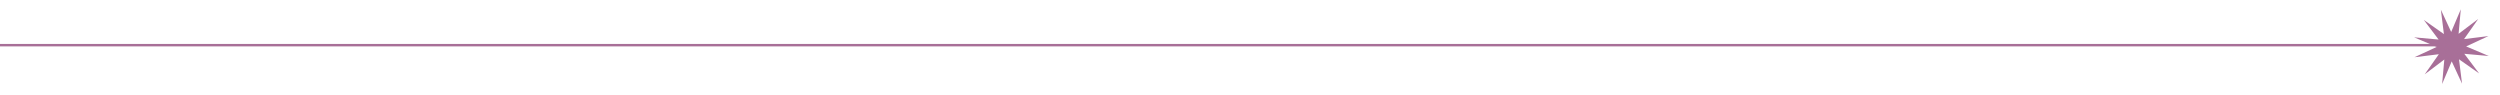 <?xml version="1.0" encoding="UTF-8"?> <svg xmlns="http://www.w3.org/2000/svg" width="1024" height="39" viewBox="0 0 1024 39" fill="none"> <line y1="18.5" x2="999" y2="18.5" stroke="#A86F98"></line> <path d="M988.822 15.292L998.85 16.192L992.781 8.158L1001.02 13.951L999.778 3.96L1004.01 13.094L1007.94 3.822L1007.04 13.85L1015.07 7.782L1009.28 16.016L1019.27 14.778L1010.13 19.012L1019.41 22.936L1009.38 22.036L1015.45 30.07L1007.21 24.276L1008.45 34.268L1004.22 25.134L1000.29 34.406L1001.19 24.378L993.158 30.446L998.951 22.212L988.96 23.45L998.094 19.216L988.822 15.292Z" fill="#A86F98"></path> </svg> 